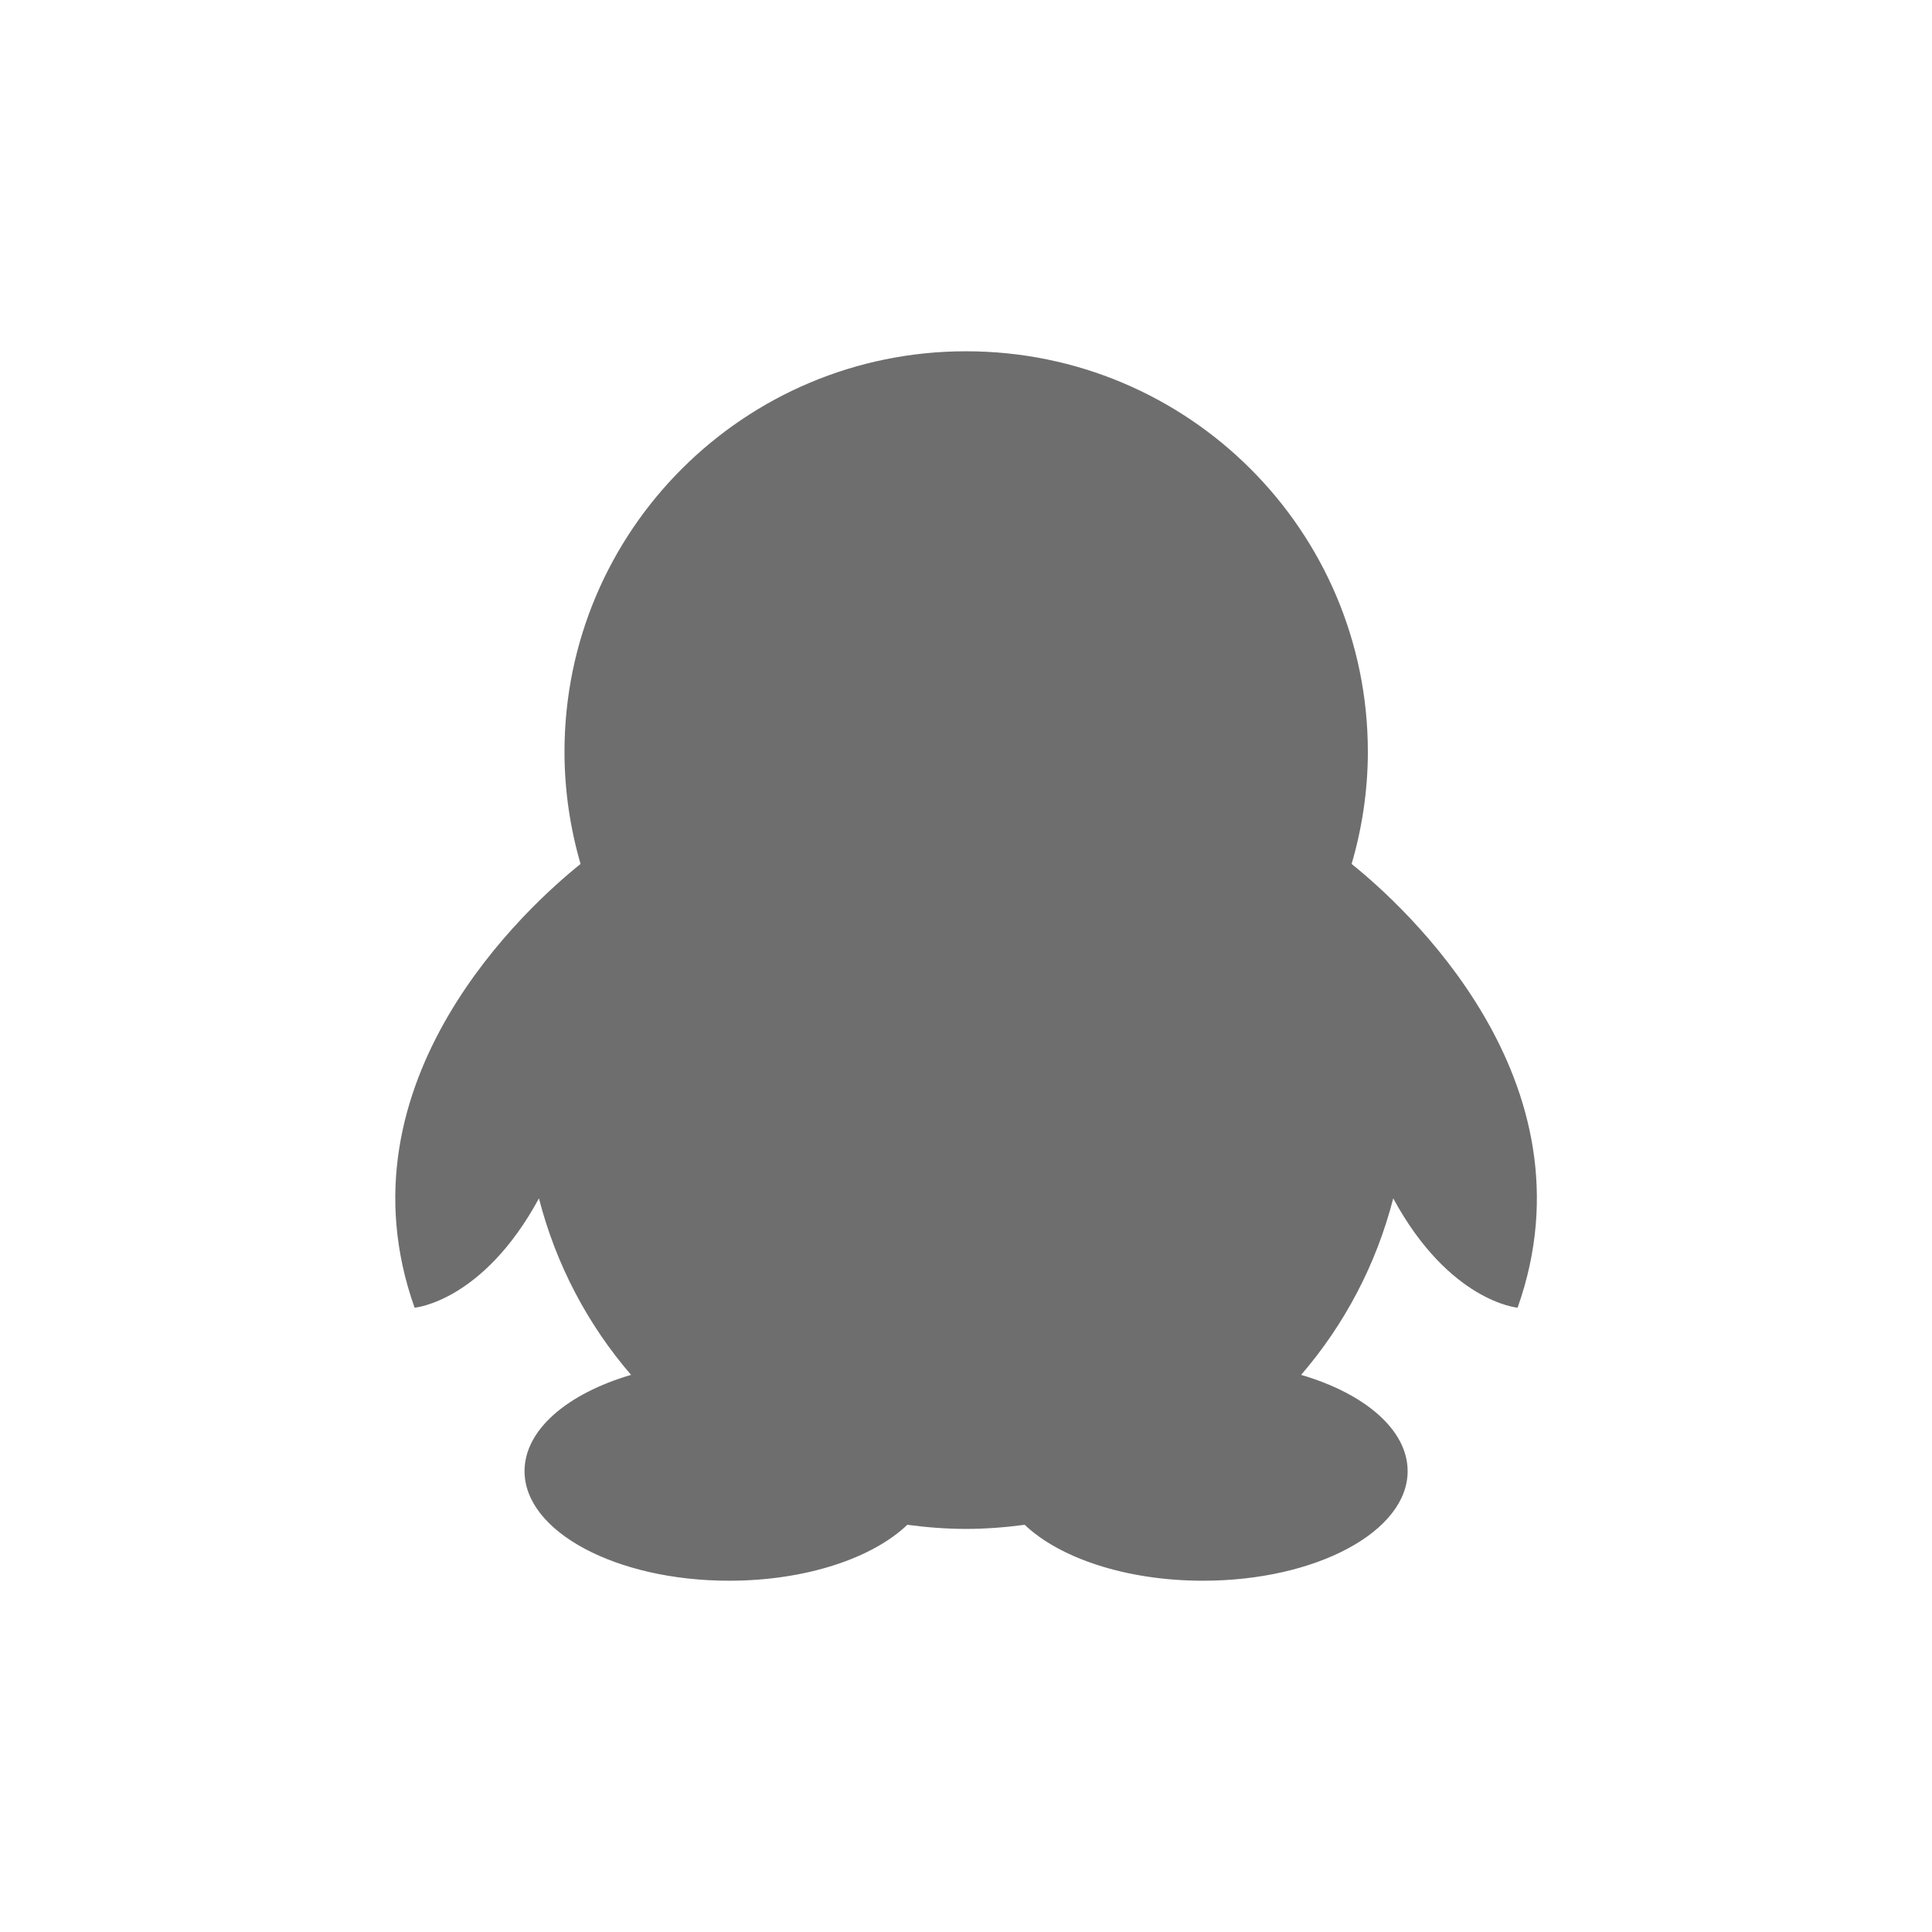 <svg xmlns="http://www.w3.org/2000/svg" width="22" height="22" version="1.1">
 <defs>
  <style id="current-color-scheme" type="text/css">
   .ColorScheme-Text { color:#6e6e6e; } .ColorScheme-Highlight { color:#4285f4; } .ColorScheme-NeutralText { color:#ff9800; } .ColorScheme-PositiveText { color:#4caf50; } .ColorScheme-NegativeText { color:#f44336; }
  </style>
 </defs>
 <g transform="translate(3,3)">
  <path style="fill:currentColor" class="ColorScheme-Text" d="M 8,1 C 5.476,1 3.428,3.041 3.428,5.561 3.428,6 3.493,6.433 3.611,6.838 3.035,7.299 0.8,9.298 1.721,11.891 1.721,11.891 2.498,11.825 3.137,10.646 3.331,11.401 3.693,12.084 4.186,12.656 3.463,12.868 2.973,13.28 2.973,13.752 2.973,14.441 4.017,15 5.303,15 6.175,15 6.934,14.743 7.332,14.363 7.551,14.392 7.773,14.41 8,14.41 8.227,14.41 8.45,14.392 8.668,14.363 9.067,14.743 9.827,15 10.699,15 11.985,15 13.029,14.441 13.029,13.752 13.029,13.28 12.539,12.868 11.816,12.656 12.309,12.084 12.671,11.401 12.865,10.646 13.504,11.824 14.281,11.891 14.281,11.891 15.202,9.298 12.966,7.299 12.391,6.838 12.51,6.433 12.576,6 12.576,5.561 12.576,3.042 10.529,1 8,1 Z"/>
 </g>
</svg>
